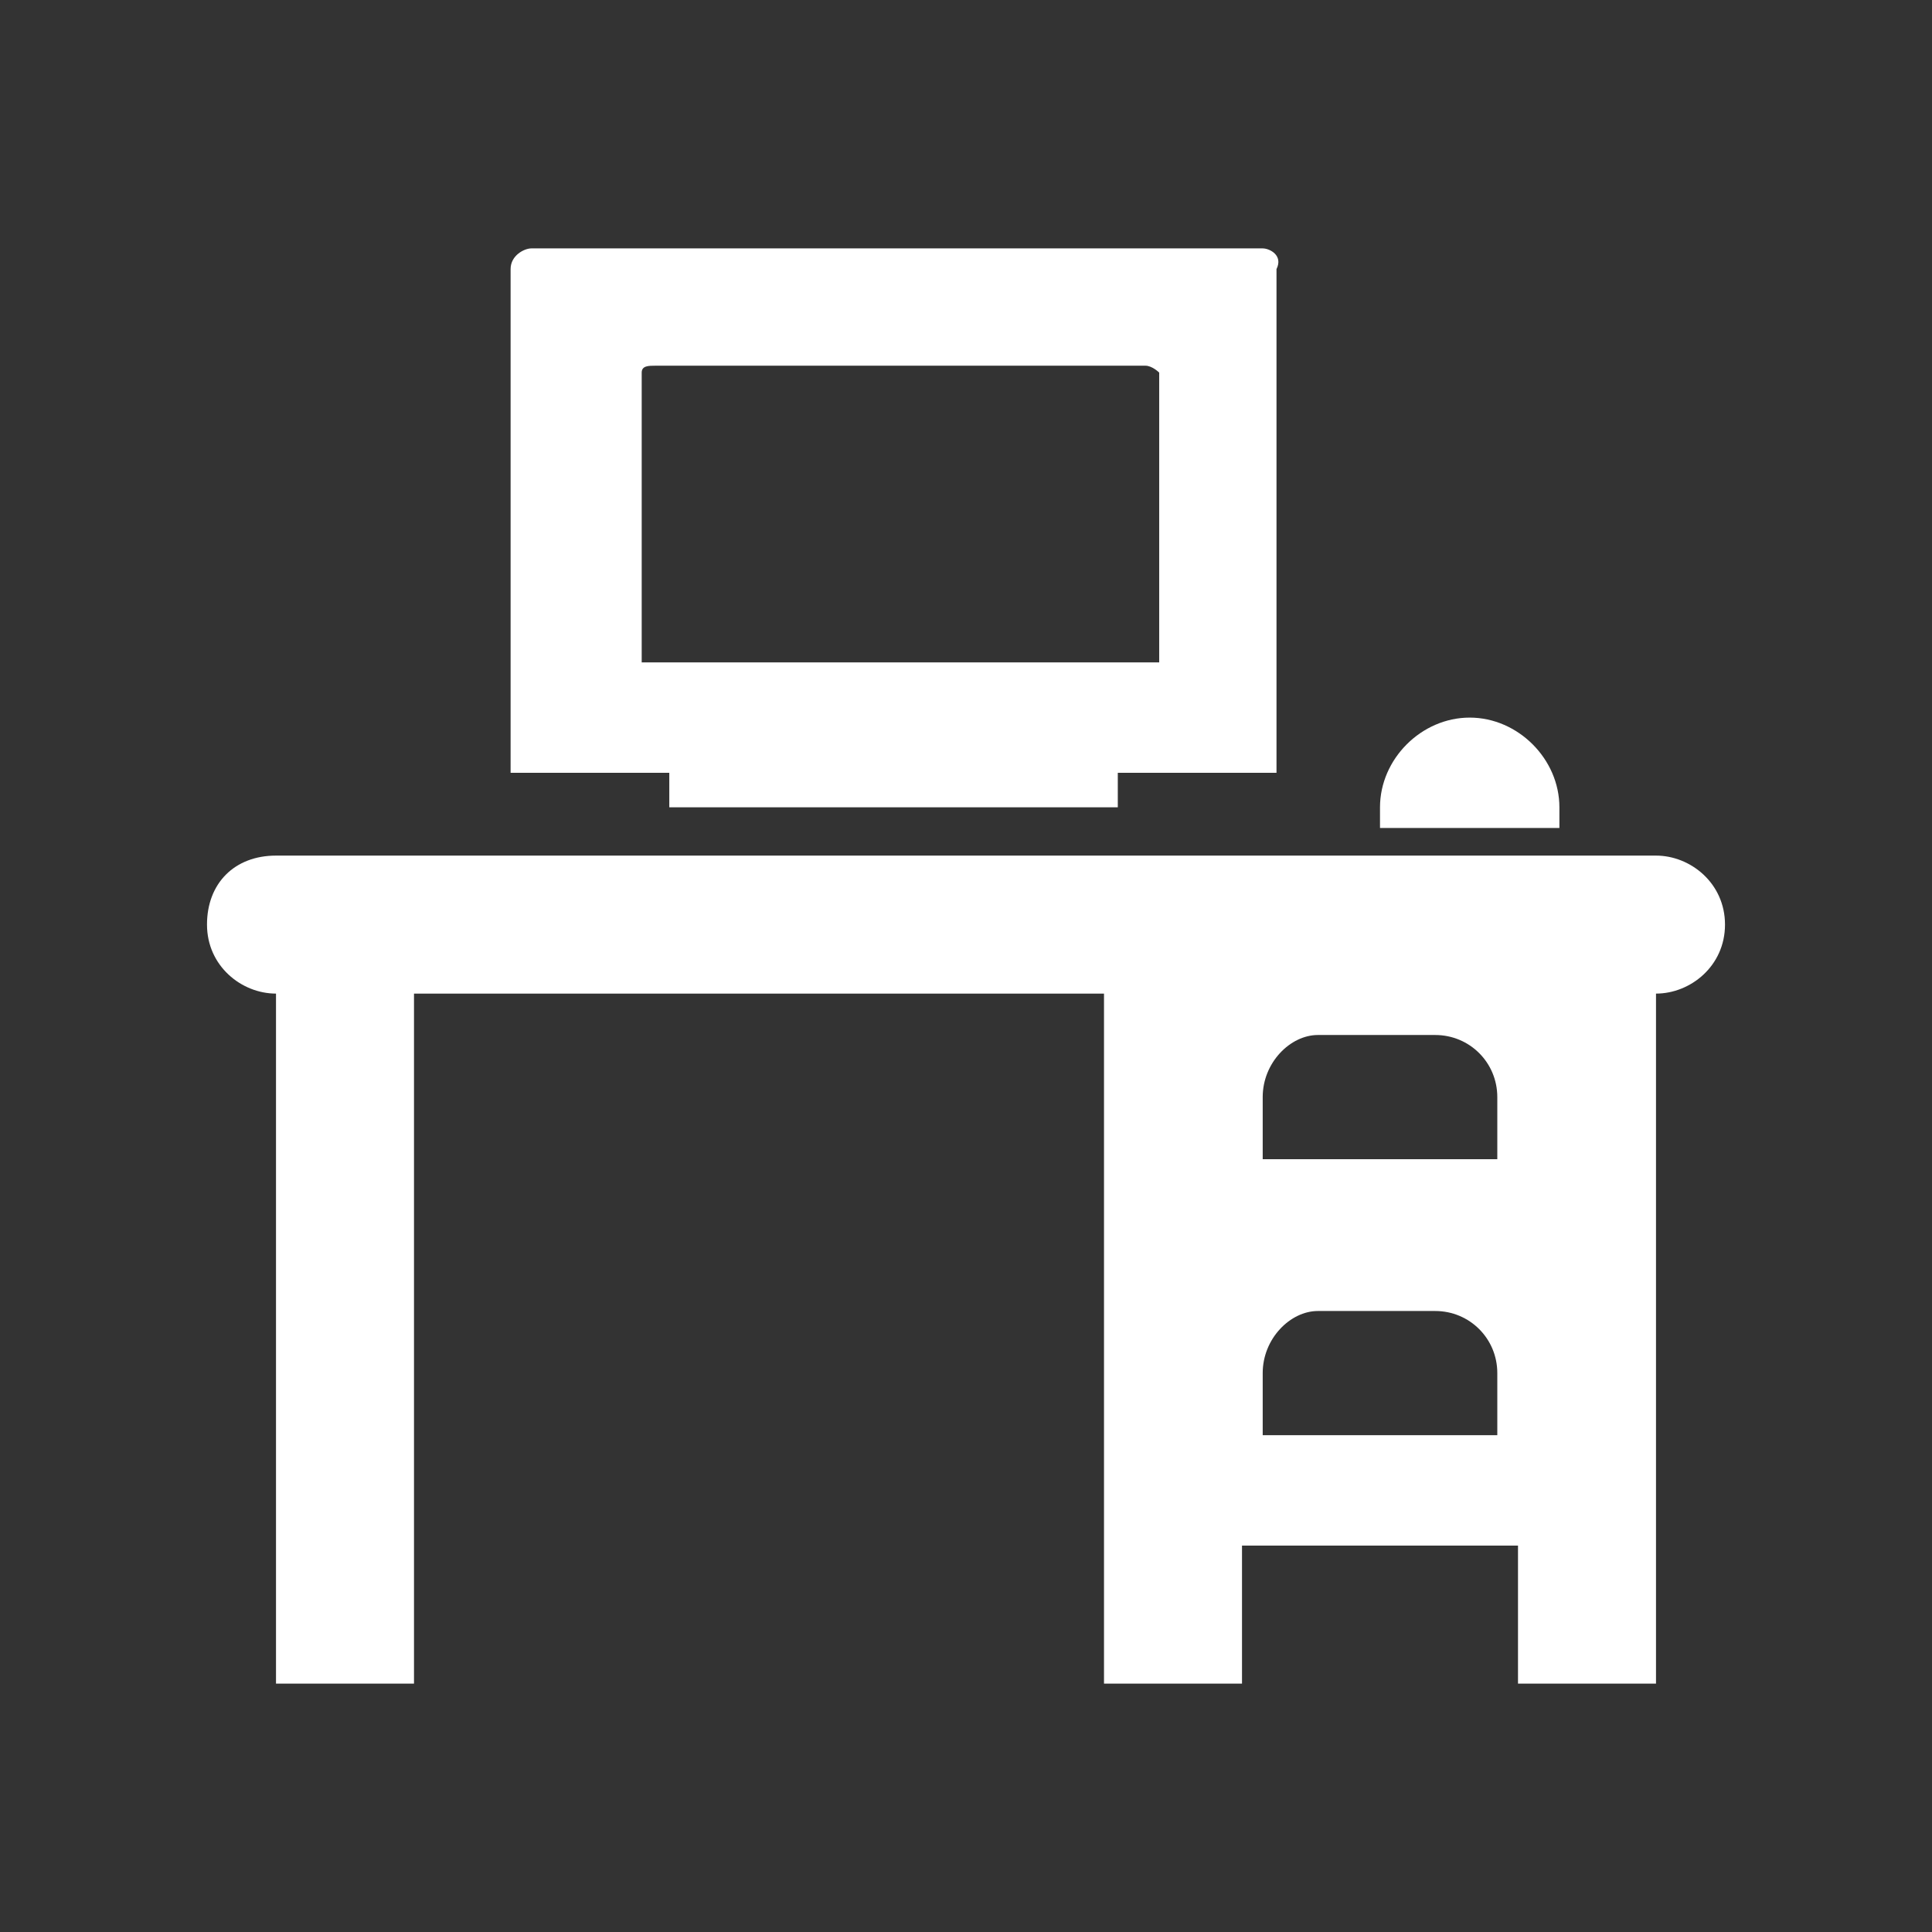 <?xml version="1.0" encoding="utf-8"?>
<!-- Generator: Adobe Illustrator 24.0.1, SVG Export Plug-In . SVG Version: 6.00 Build 0)  -->
<svg version="1.1" id="Слой_1" xmlns="http://www.w3.org/2000/svg" xmlns:xlink="http://www.w3.org/1999/xlink" x="0px" y="0px"
	 viewBox="0 0 28 28" style="enable-background:new 0 0 28 28;" xml:space="preserve">
<rect x="0" y="0" width="28" height="28" fill="#333333" stroke="none"/>
<style type="text/css">
	.st0{fill-rule:evenodd;clip-rule:evenodd;fill:#FFFFFF;}
	.st1{fill:#FFFFFF;}
	.st2{fill:#FF917B;}
	.st3{fill:#99746A;}
</style>
<g>
	<path class="st1" d="M4,12.4h20c0.5,0,1,0.4,1,1s-0.5,1-1,1v10h-2v-2h-4v2h-2v-10H6v10H4v-10c-0.5,0-1-0.4-1-1S3.4,12.4,4,12.4
		 M18.3,15.9v0.9h3.4v-0.9c0-0.5-0.4-0.9-0.9-0.9h-1.7C18.7,15,18.3,15.4,18.3,15.9 M18.3,19.9v0.9h3.4v-0.9c0-0.5-0.4-0.9-0.9-0.9
		h-1.7C18.7,19,18.3,19.4,18.3,19.9z"/>
	<path class="st1" d="M22.6,11.7c0-0.7-0.6-1.3-1.3-1.3s-1.3,0.6-1.3,1.3v0.3h2.6V11.7z"/>
	<rect x="9.7" y="10.4" class="st1" width="6.5" height="1.3"/>
	<path class="st1" d="M18.3,3.6H7.7c-0.1,0-0.3,0.1-0.3,0.3v7.3h11.1V3.9C18.6,3.7,18.4,3.6,18.3,3.6z M16.7,9.6H9.3V5.4
		c0-0.1,0.1-0.1,0.2-0.1h7.1c0.1,0,0.2,0.1,0.2,0.1V9.6z"/>
</g>
</svg>
